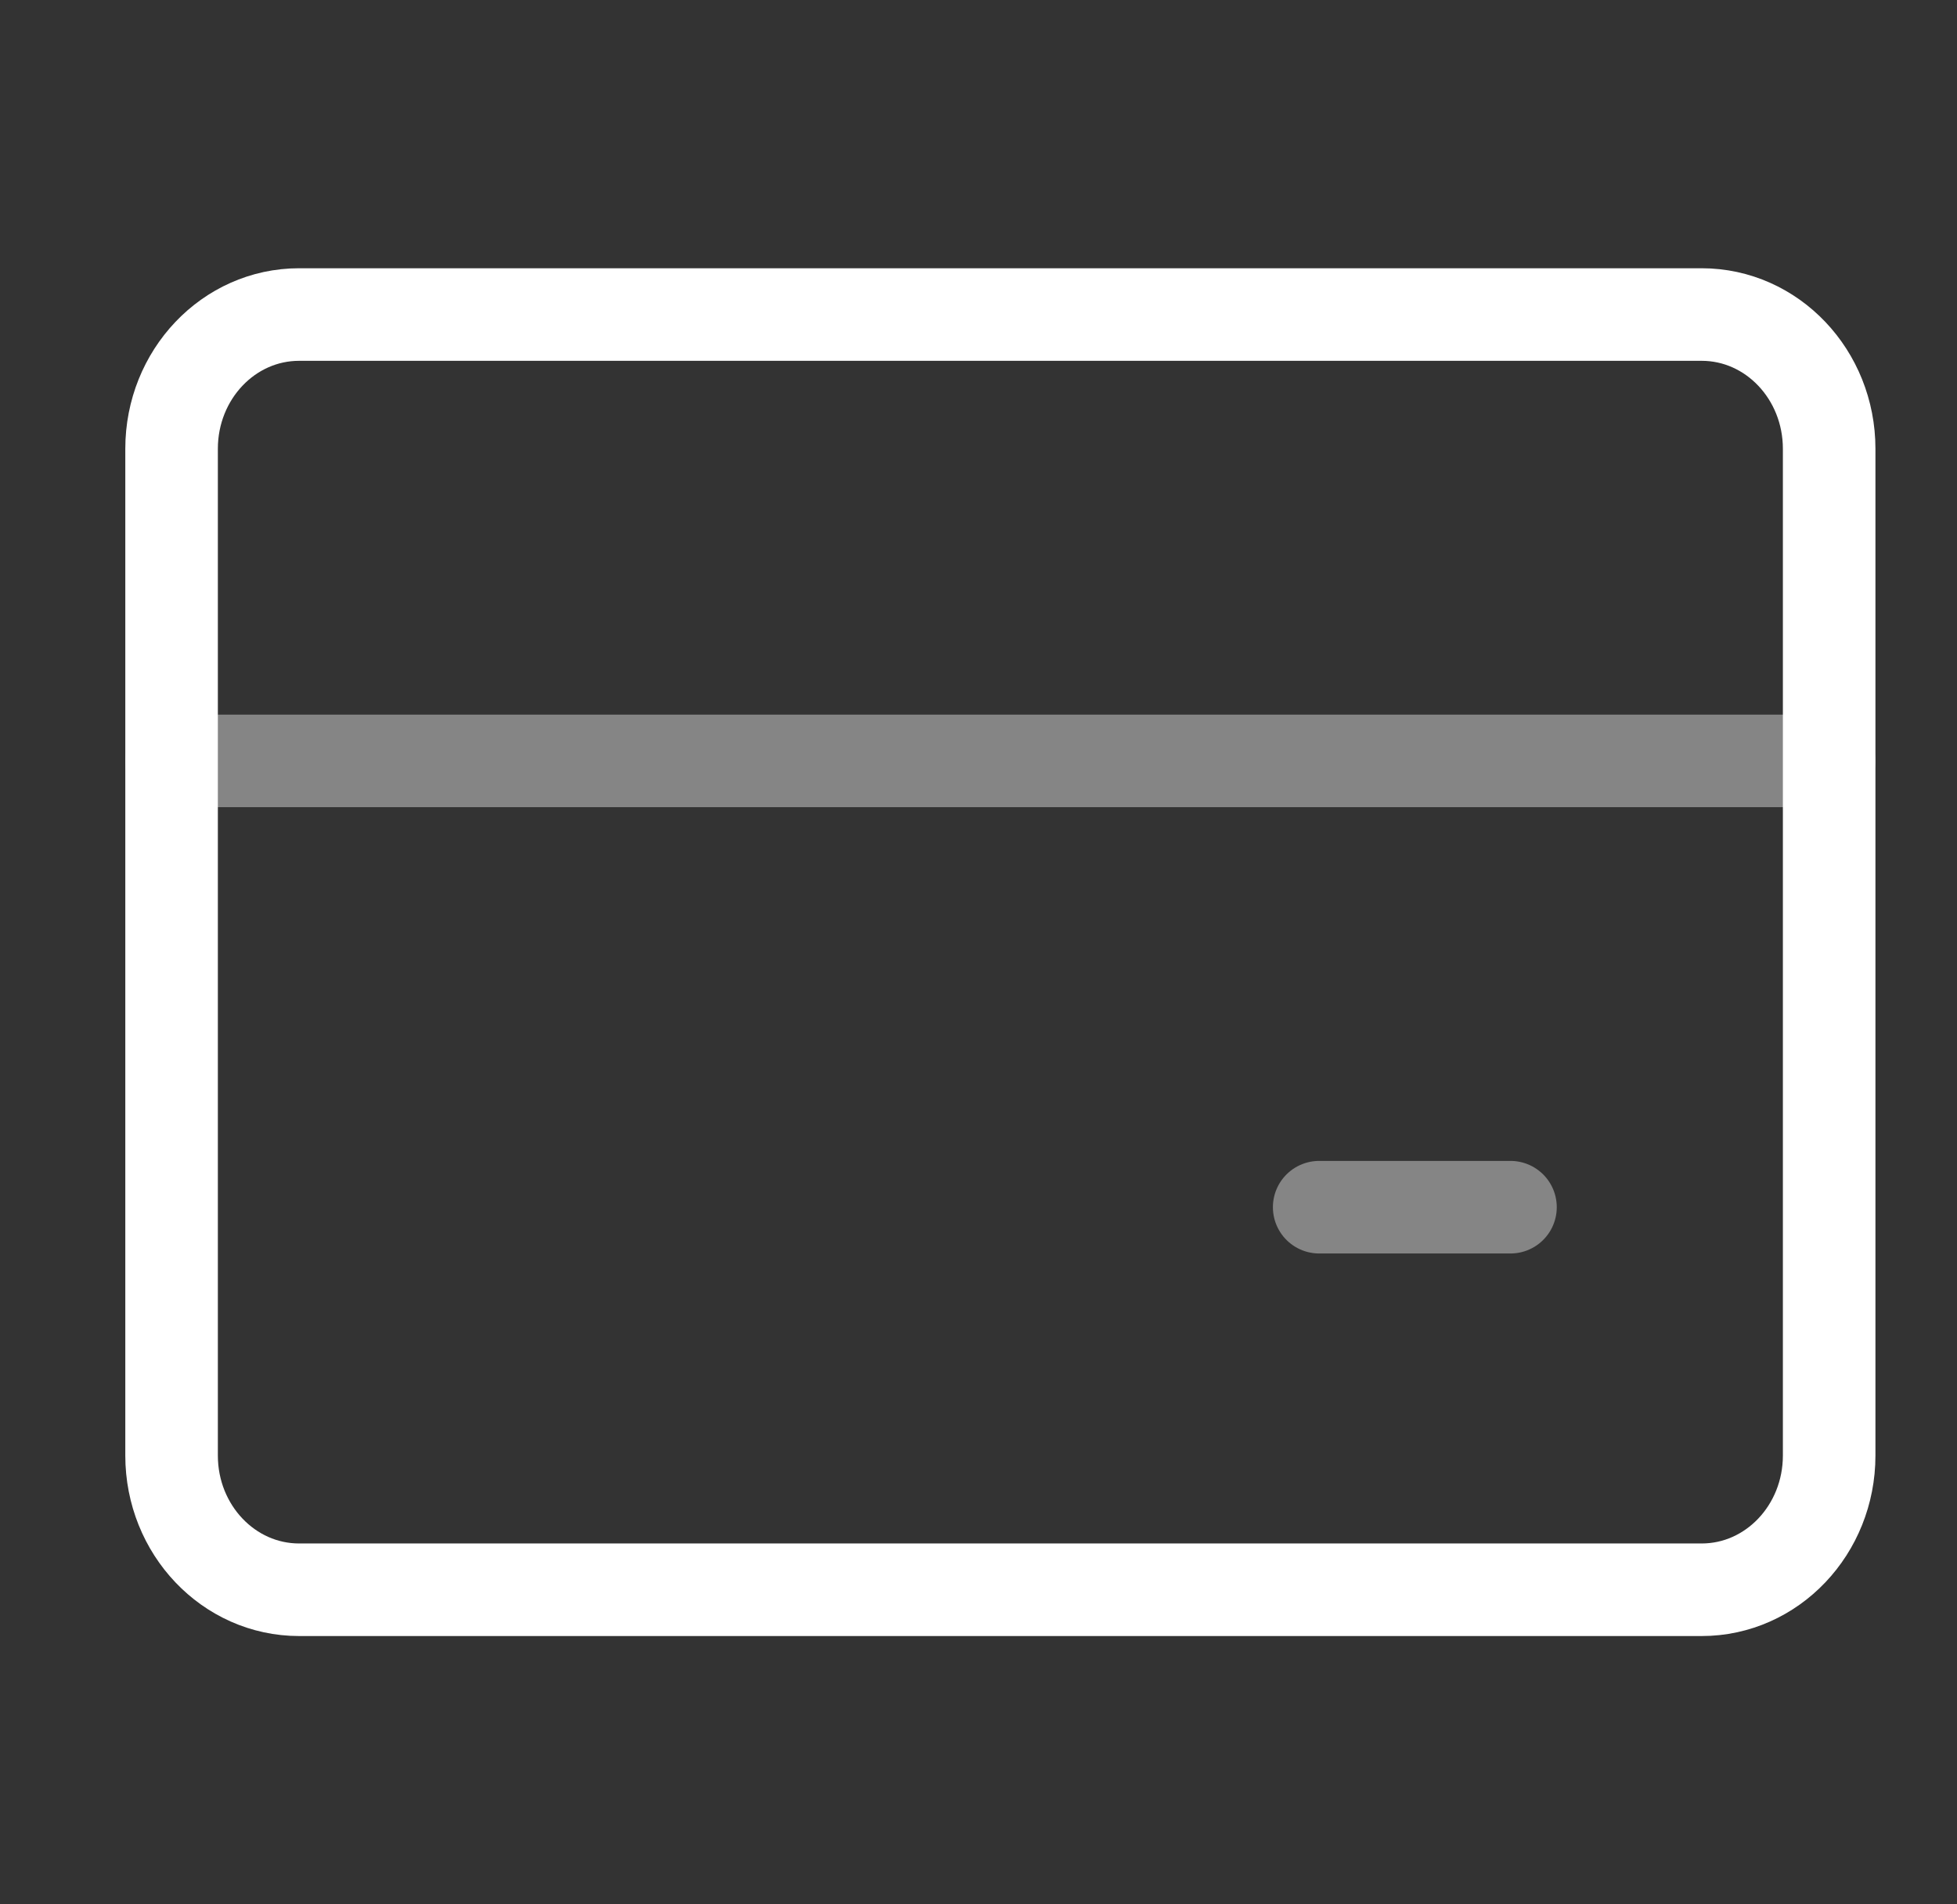 <svg width="37" height="36" viewBox="0 0 37 36" fill="none" xmlns="http://www.w3.org/2000/svg">
<rect x="0" y="0" width="37" height="36" fill="#333333" stroke="none"/>
<path d="M32.173 5.946H5.655C4.323 5.946 3.244 7.082 3.244 8.484V27.516C3.244 28.917 4.323 30.053 5.655 30.053H32.173C33.504 30.053 34.583 28.917 34.583 27.516V8.484C34.583 7.082 33.504 5.946 32.173 5.946Z" stroke="white" stroke-width="1.75" stroke-linecap="round" stroke-linejoin="round"/>
<path opacity="0.4" d="M3.244 14.384H34.583" stroke="white" stroke-width="1.75" stroke-linecap="round" stroke-linejoin="round"/>
<path opacity="0.4" d="M24.941 22.821H28.558" stroke="white" stroke-width="1.75" stroke-linecap="round" stroke-linejoin="round"/>
</svg>

